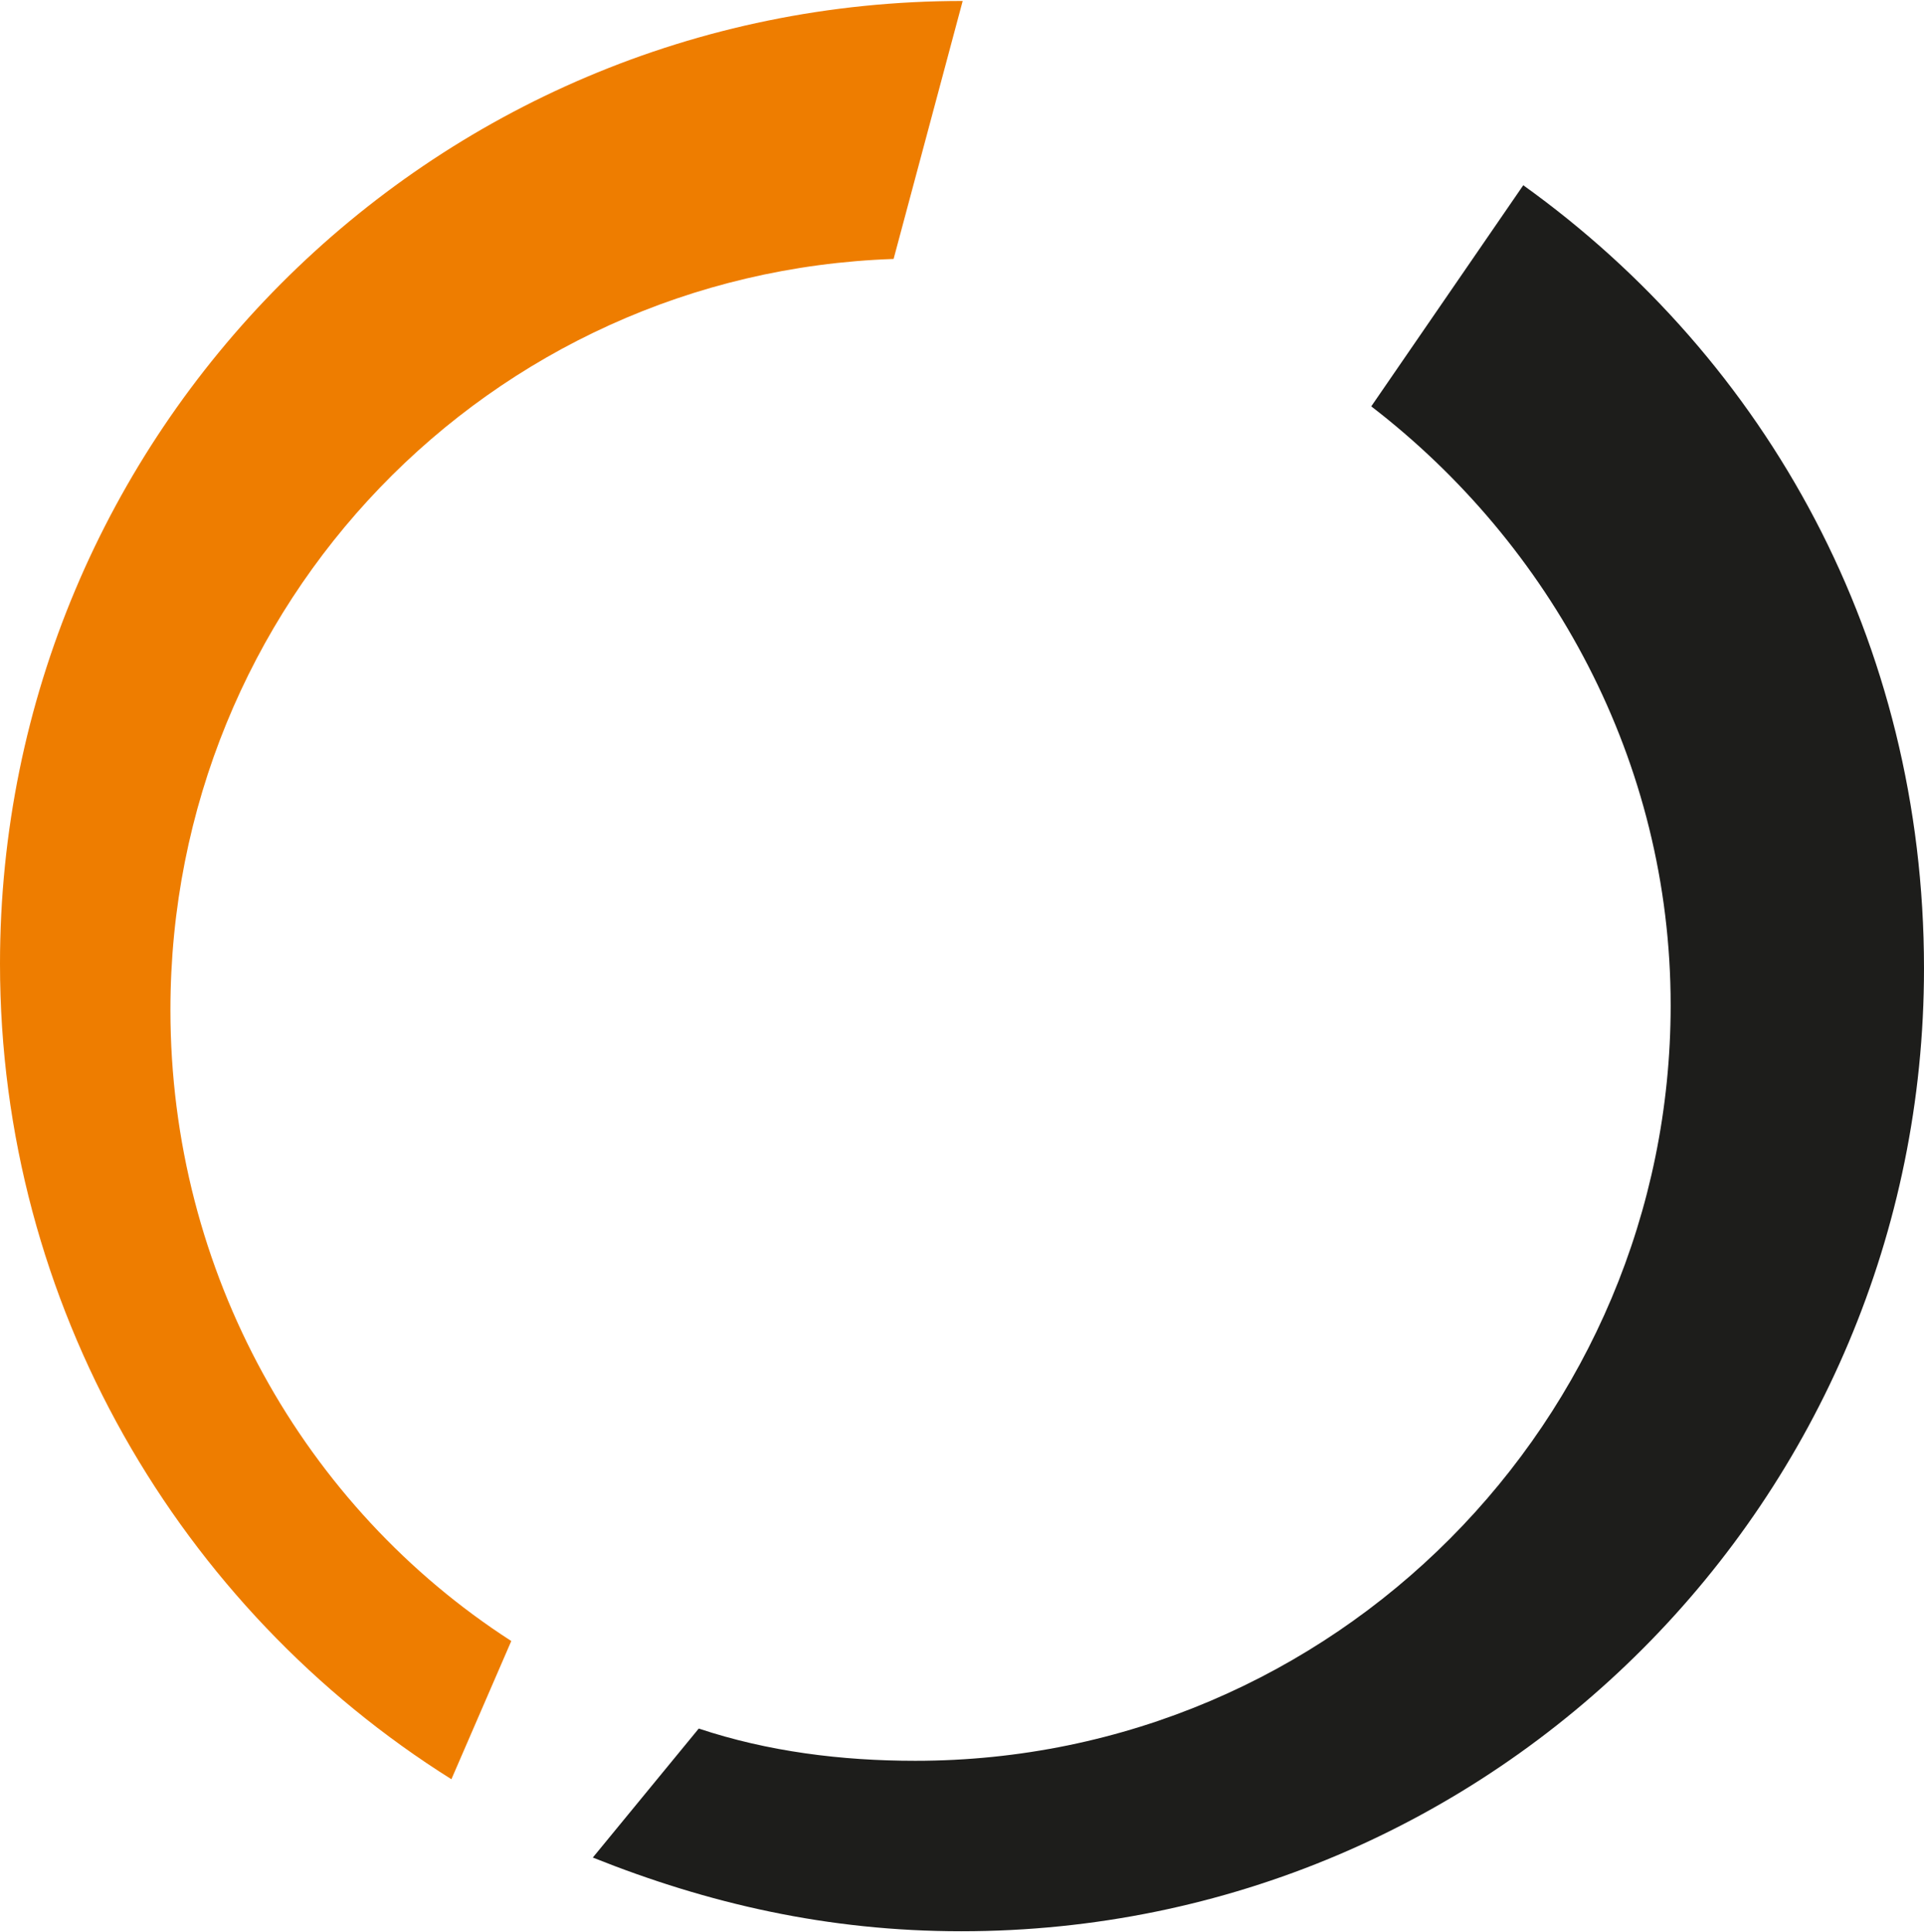 <?xml version="1.0" encoding="UTF-8"?> <svg xmlns="http://www.w3.org/2000/svg" width="249" height="250" viewBox="0 0 249 250" fill="none"><g clip-path="url(#clip0_16_171)"><path d="M197.137 23.97L177.465 52.584C200.714 70.467 216.213 98.485 216.213 130.079C216.213 183.73 172.696 227.843 118.449 227.843C108.911 227.843 99.373 226.651 90.432 223.67L76.721 240.362C91.624 246.323 107.123 249.9 124.411 249.9C193.561 249.9 249 193.864 249 125.31C249 82.986 228.732 46.622 197.137 23.97Z" fill="#1D1D1B"></path><path d="M124.589 0.125C55.439 0.125 0 56.16 0 124.714C0 168.827 23.249 208.171 58.42 230.228L66.169 212.344C39.344 195.057 22.056 164.655 22.056 130.676C22.056 78.217 63.189 35.296 115.648 33.508L124.589 0.125Z" fill="#EE7D00"></path></g><defs><clipPath id="clip0_16_171"><rect width="249" height="249.775" fill="white" transform="translate(0 0.125)"></rect></clipPath></defs></svg> 
